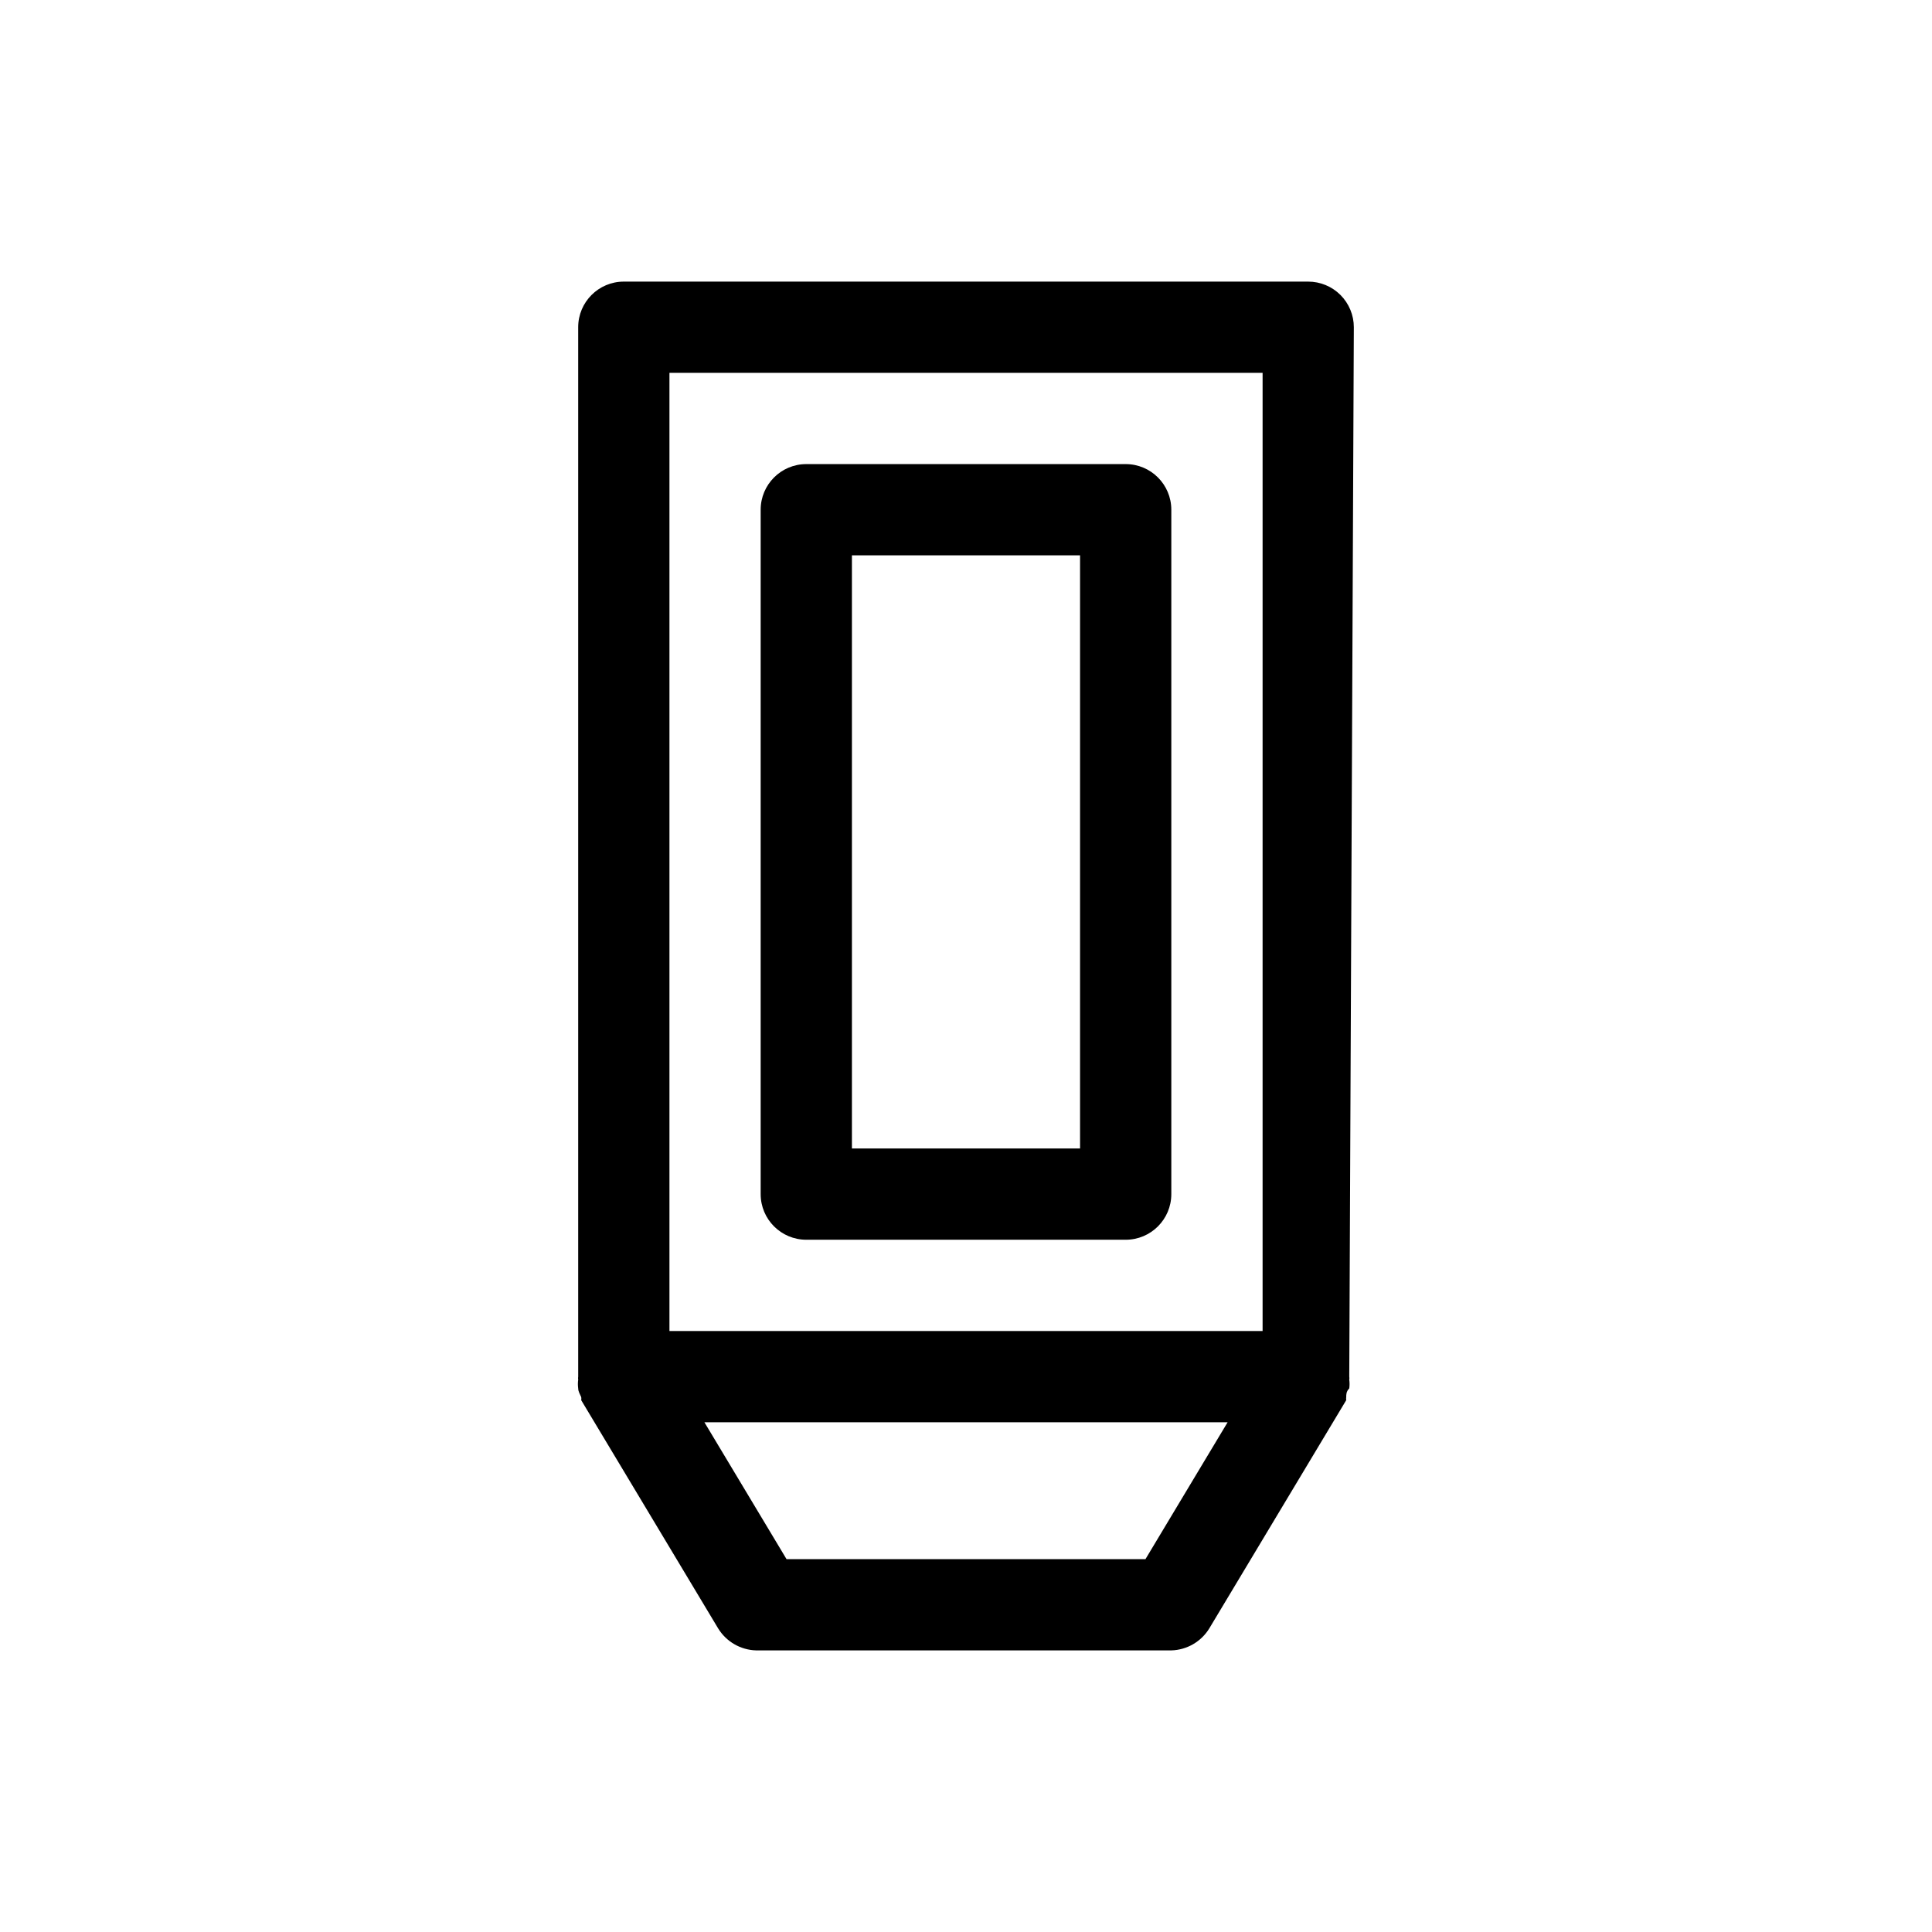 <?xml version="1.0" encoding="UTF-8"?>
<!-- Uploaded to: SVG Repo, www.svgrepo.com, Generator: SVG Repo Mixer Tools -->
<svg fill="#000000" width="800px" height="800px" version="1.1" viewBox="144 144 512 512" xmlns="http://www.w3.org/2000/svg">
 <g>
  <path d="m502.78 230.72c0-3.207-1.277-6.281-3.543-8.551-2.269-2.266-5.344-3.539-8.551-3.539h-181.37c-6.676 0-12.09 5.41-12.09 12.09v278.1c-0.047 0.27-0.047 0.539 0 0.809-0.105 0.766-0.105 1.547 0 2.316 0 0.805 0.504 1.613 0.805 2.316 0.043 0.27 0.043 0.539 0 0.809l36.273 60.457c2.152 3.527 5.945 5.731 10.078 5.844h110.03c4.133-0.113 7.926-2.316 10.074-5.844l36.273-60.457h0.004c-0.043-0.27-0.043-0.539 0-0.809 0-0.707 0-1.512 0.805-2.316 0.105-0.77 0.105-1.551 0-2.316 0.047-0.27 0.047-0.539 0-0.809zm-181.37 12.09h157.19v253.92h-157.19zm126.15 314.38h-95.121l-21.762-36.273h138.65z"/>
  <path d="m442.32 266.99h-84.641c-6.68 0-12.094 5.414-12.094 12.094v181.37c0 6.676 5.414 12.09 12.094 12.09h84.641c6.676 0 12.09-5.414 12.09-12.09v-181.37c0-6.68-5.414-12.094-12.09-12.094zm-12.094 181.37h-60.457v-157.19h60.457z"/>
 </g>
</svg>